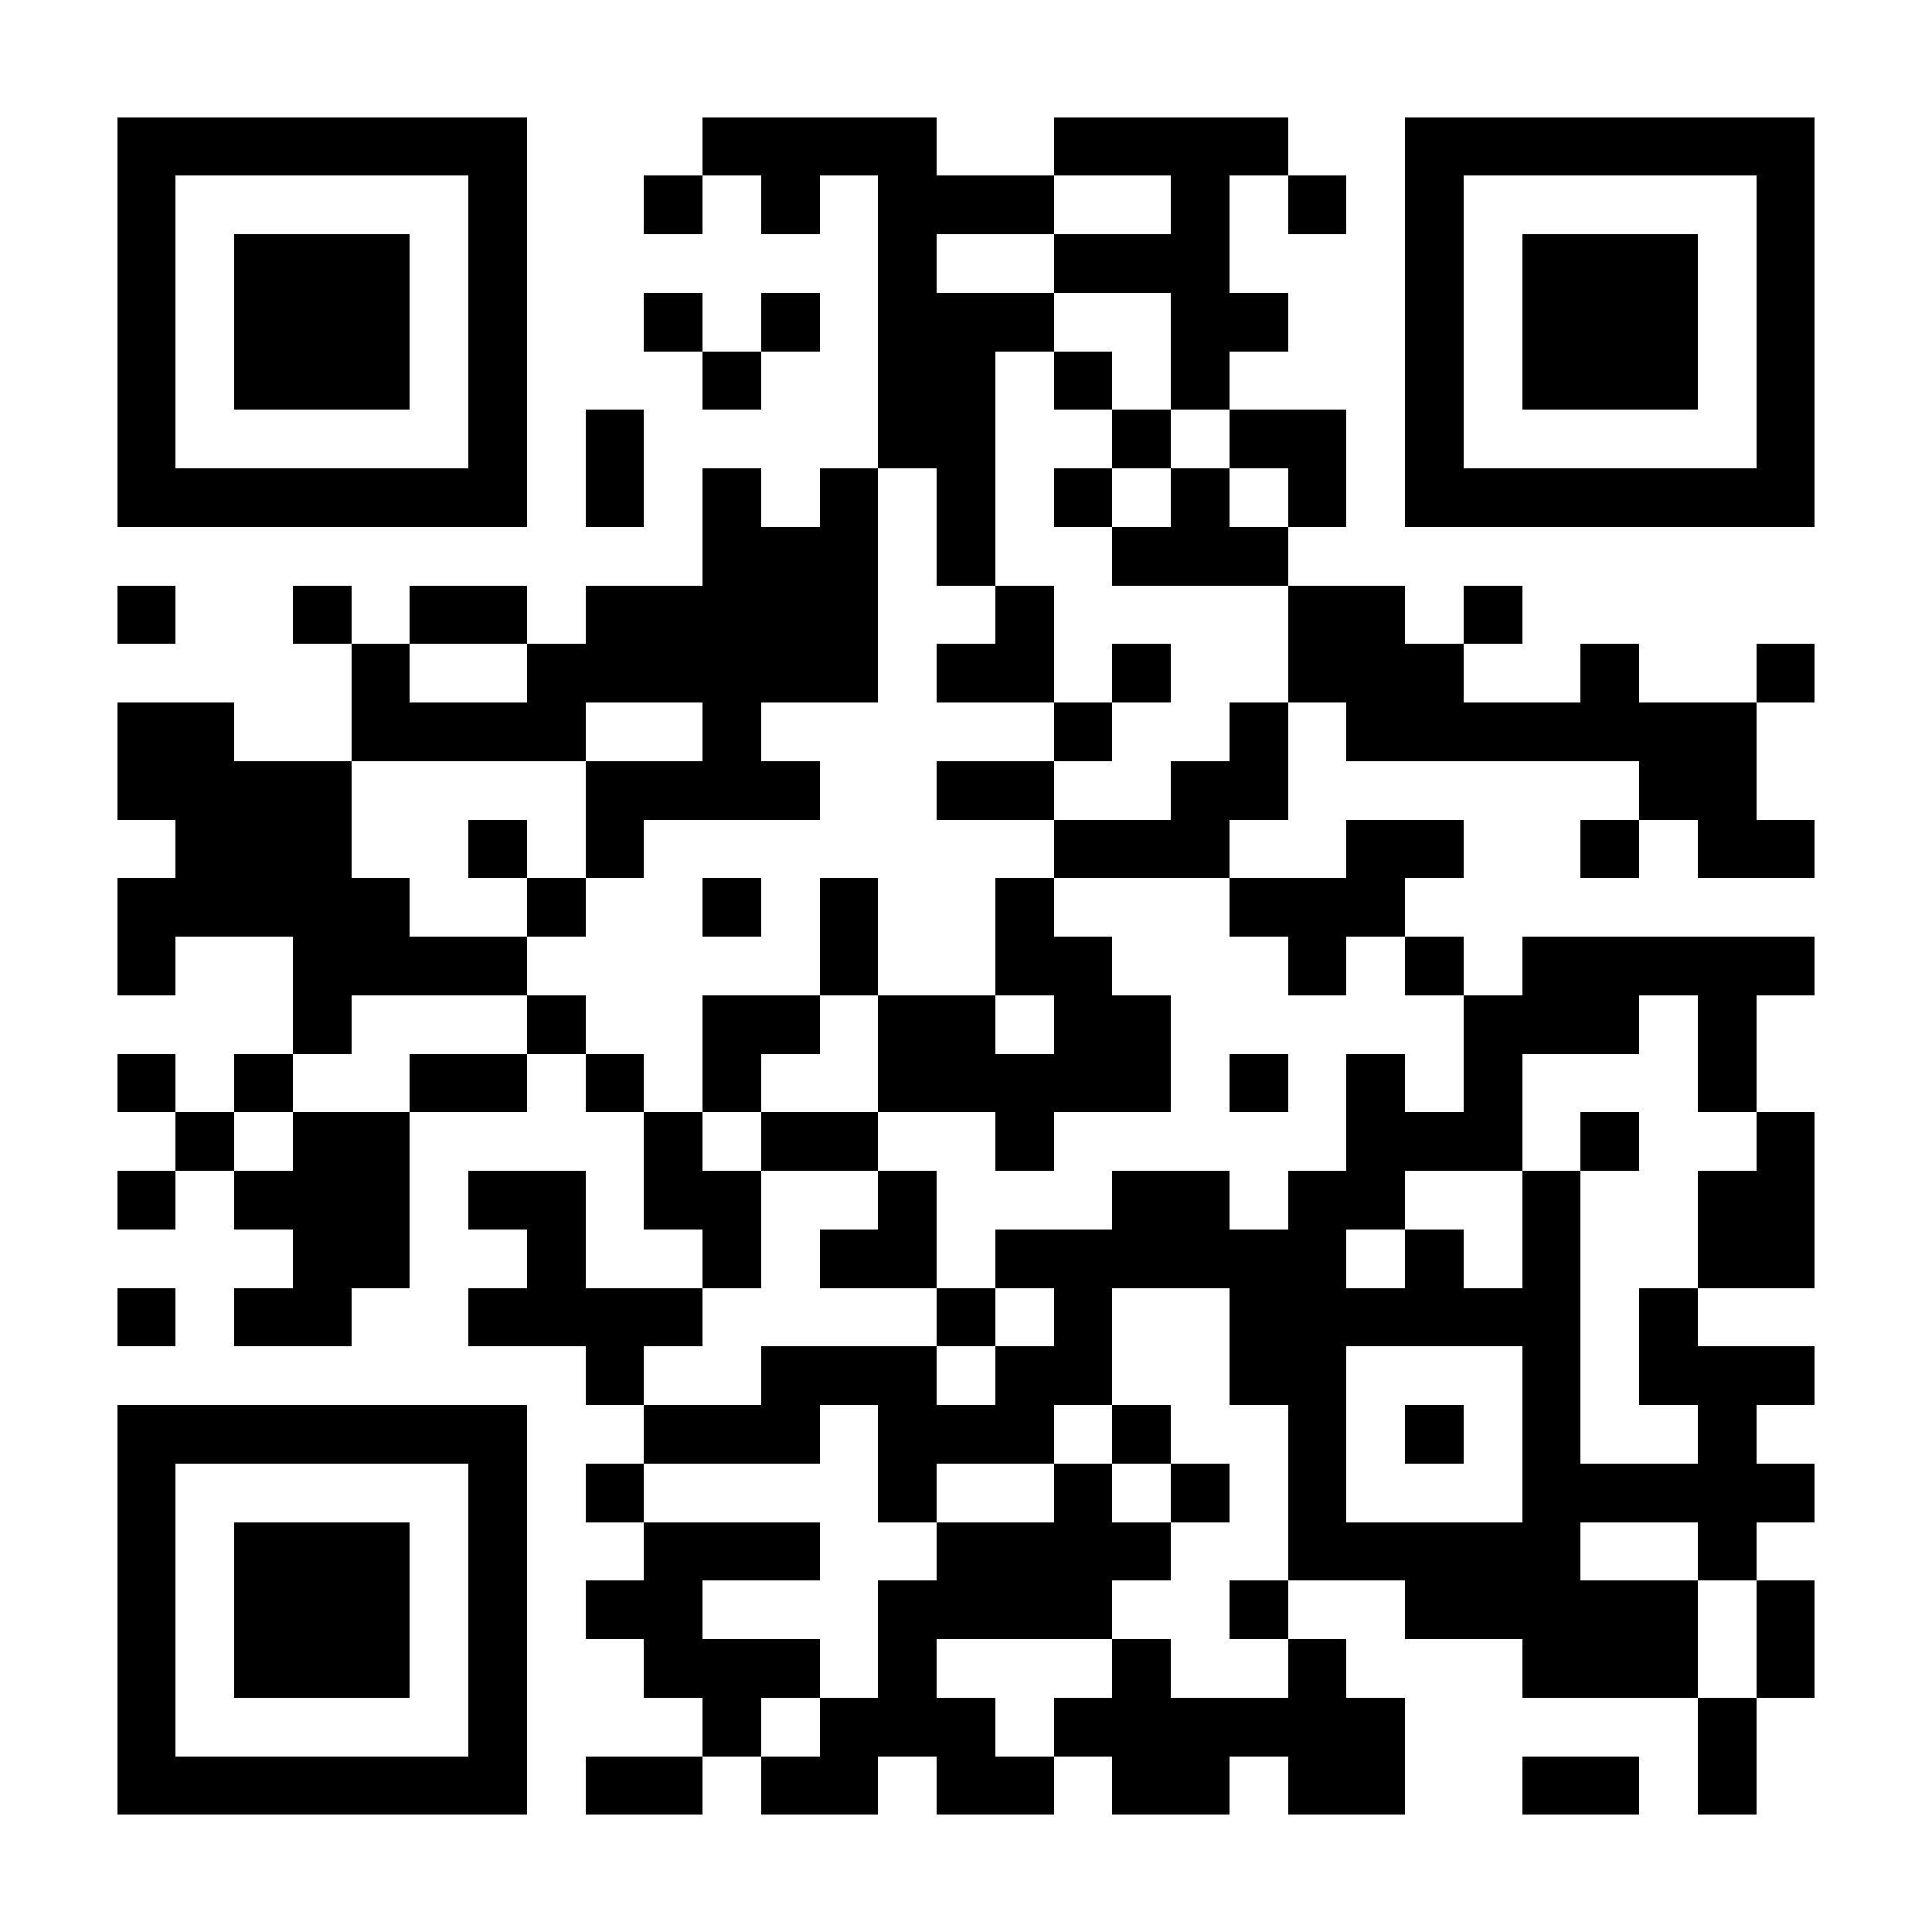 <?xml version="1.0" encoding="UTF-8"?>
<!DOCTYPE svg PUBLIC '-//W3C//DTD SVG 1.0//EN'
          'http://www.w3.org/TR/2001/REC-SVG-20010904/DTD/svg10.dtd'>
<svg fill="#fff" height="33" shape-rendering="crispEdges" style="fill: #fff;" viewBox="0 0 33 33" width="33" xmlns="http://www.w3.org/2000/svg" xmlns:xlink="http://www.w3.org/1999/xlink"
><path d="M0 0h33v33H0z"
  /><path d="M2 2.5h7m3 0h4m2 0h4m2 0h7M2 3.5h1m5 0h1m2 0h1m1 0h1m1 0h3m2 0h1m1 0h1m1 0h1m5 0h1M2 4.5h1m1 0h3m1 0h1m6 0h1m2 0h3m3 0h1m1 0h3m1 0h1M2 5.5h1m1 0h3m1 0h1m2 0h1m1 0h1m1 0h3m2 0h2m2 0h1m1 0h3m1 0h1M2 6.5h1m1 0h3m1 0h1m3 0h1m2 0h2m1 0h1m1 0h1m3 0h1m1 0h3m1 0h1M2 7.5h1m5 0h1m1 0h1m4 0h2m2 0h1m1 0h2m1 0h1m5 0h1M2 8.5h7m1 0h1m1 0h1m1 0h1m1 0h1m1 0h1m1 0h1m1 0h1m1 0h7M12 9.5h3m1 0h1m2 0h3M2 10.5h1m2 0h1m1 0h2m1 0h5m2 0h1m4 0h2m1 0h1M6 11.5h1m2 0h6m1 0h2m1 0h1m2 0h3m2 0h1m2 0h1M2 12.5h2m2 0h4m2 0h1m5 0h1m2 0h1m1 0h7M2 13.5h4m4 0h4m2 0h2m2 0h2m6 0h2M3 14.5h3m2 0h1m1 0h1m7 0h3m2 0h2m2 0h1m1 0h2M2 15.5h5m2 0h1m2 0h1m1 0h1m2 0h1m3 0h3M2 16.5h1m2 0h4m5 0h1m2 0h2m3 0h1m1 0h1m1 0h5M5 17.5h1m3 0h1m2 0h2m1 0h2m1 0h2m5 0h3m1 0h1M2 18.5h1m1 0h1m2 0h2m1 0h1m1 0h1m2 0h5m1 0h1m1 0h1m1 0h1m3 0h1M3 19.5h1m1 0h2m4 0h1m1 0h2m2 0h1m5 0h3m1 0h1m2 0h1M2 20.5h1m1 0h3m1 0h2m1 0h2m2 0h1m3 0h2m1 0h2m2 0h1m2 0h2M5 21.5h2m2 0h1m2 0h1m1 0h2m1 0h6m1 0h1m1 0h1m2 0h2M2 22.5h1m1 0h2m2 0h4m4 0h1m1 0h1m2 0h6m1 0h1M10 23.5h1m2 0h3m1 0h2m2 0h2m3 0h1m1 0h3M2 24.5h7m2 0h3m1 0h3m1 0h1m2 0h1m1 0h1m1 0h1m2 0h1M2 25.5h1m5 0h1m1 0h1m4 0h1m2 0h1m1 0h1m1 0h1m3 0h5M2 26.5h1m1 0h3m1 0h1m2 0h3m2 0h4m2 0h5m2 0h1M2 27.5h1m1 0h3m1 0h1m1 0h2m3 0h4m2 0h1m2 0h5m1 0h1M2 28.5h1m1 0h3m1 0h1m2 0h3m1 0h1m3 0h1m2 0h1m3 0h3m1 0h1M2 29.5h1m5 0h1m3 0h1m1 0h3m1 0h6m5 0h1M2 30.5h7m1 0h2m1 0h2m1 0h2m1 0h2m1 0h2m2 0h2m1 0h1" stroke="#000"
/></svg
>
